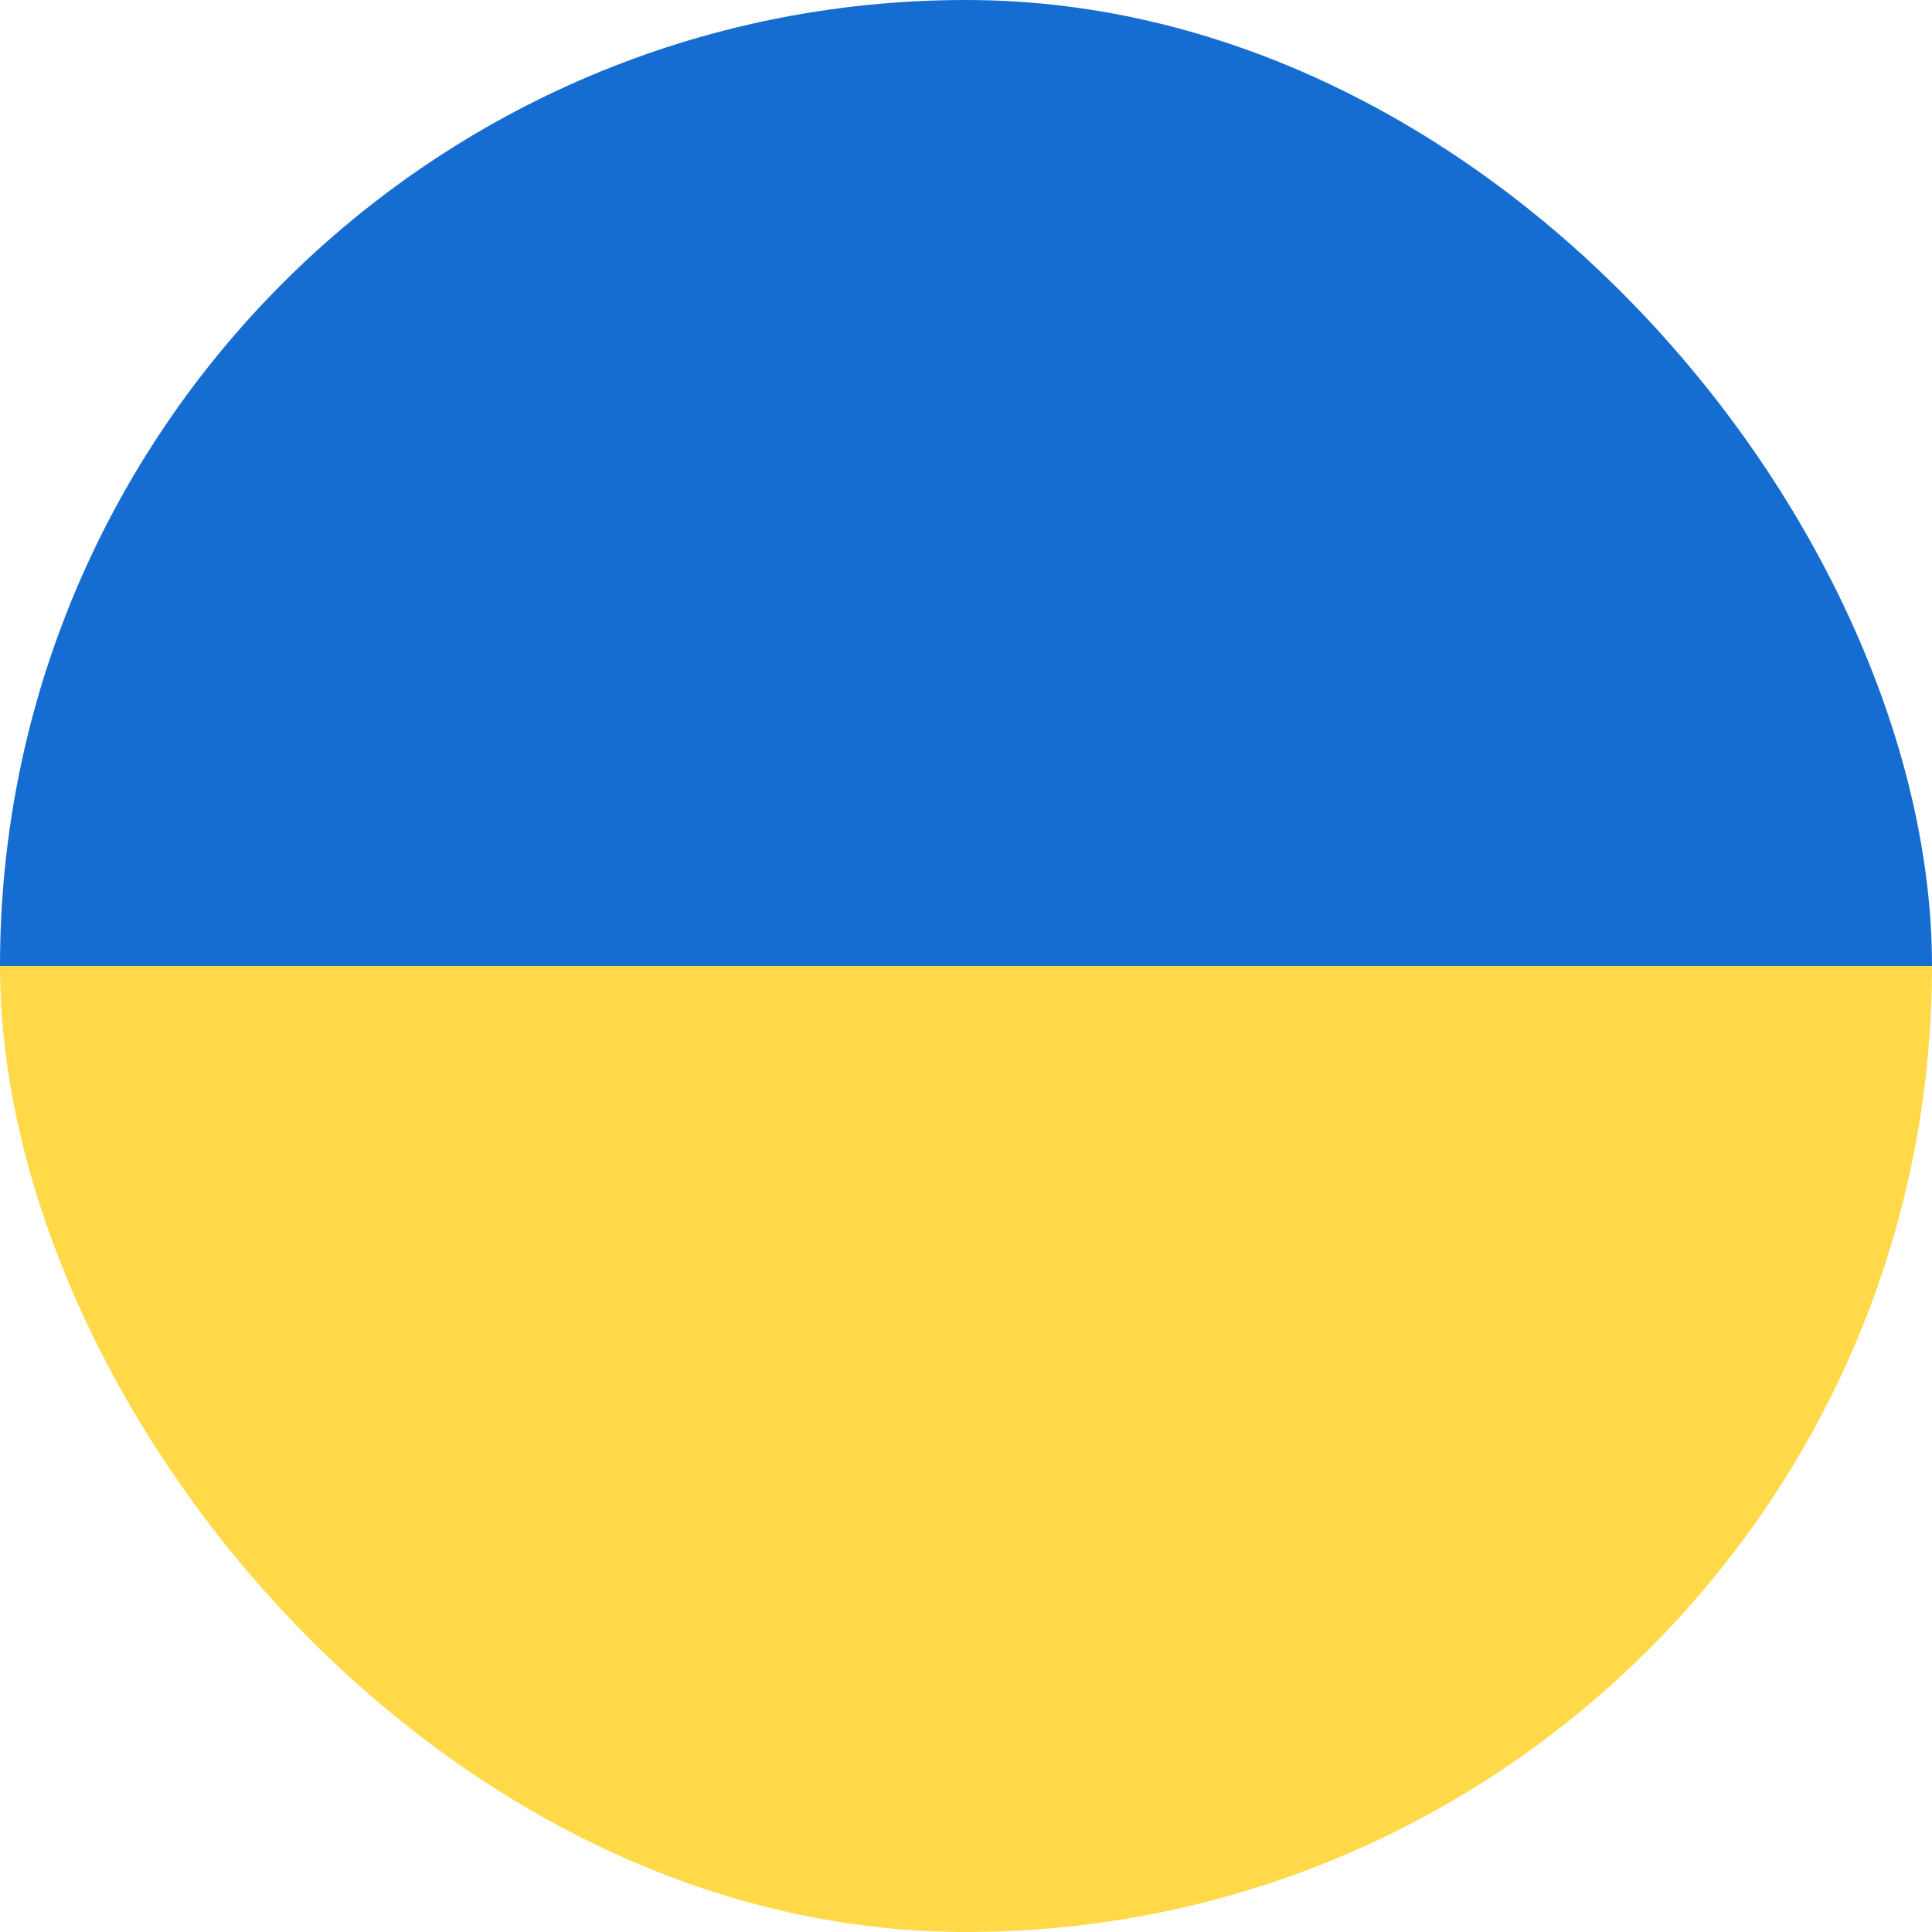 <svg width="16" height="16" viewBox="0 0 16 16" fill="none" xmlns="http://www.w3.org/2000/svg"><g clip-path="url(#clip0_5527_680)" id="flags / UA"><path id="Rectangle" fill="#FFD948" d="M0 8h16v8H0z"/><path id="Rectangle_2" fill="#156DD1" d="M0 0h16v8H0z"/></g><defs><clipPath id="clip0_5527_680"><rect width="16" height="16" rx="8" fill="#fff"/></clipPath></defs></svg>